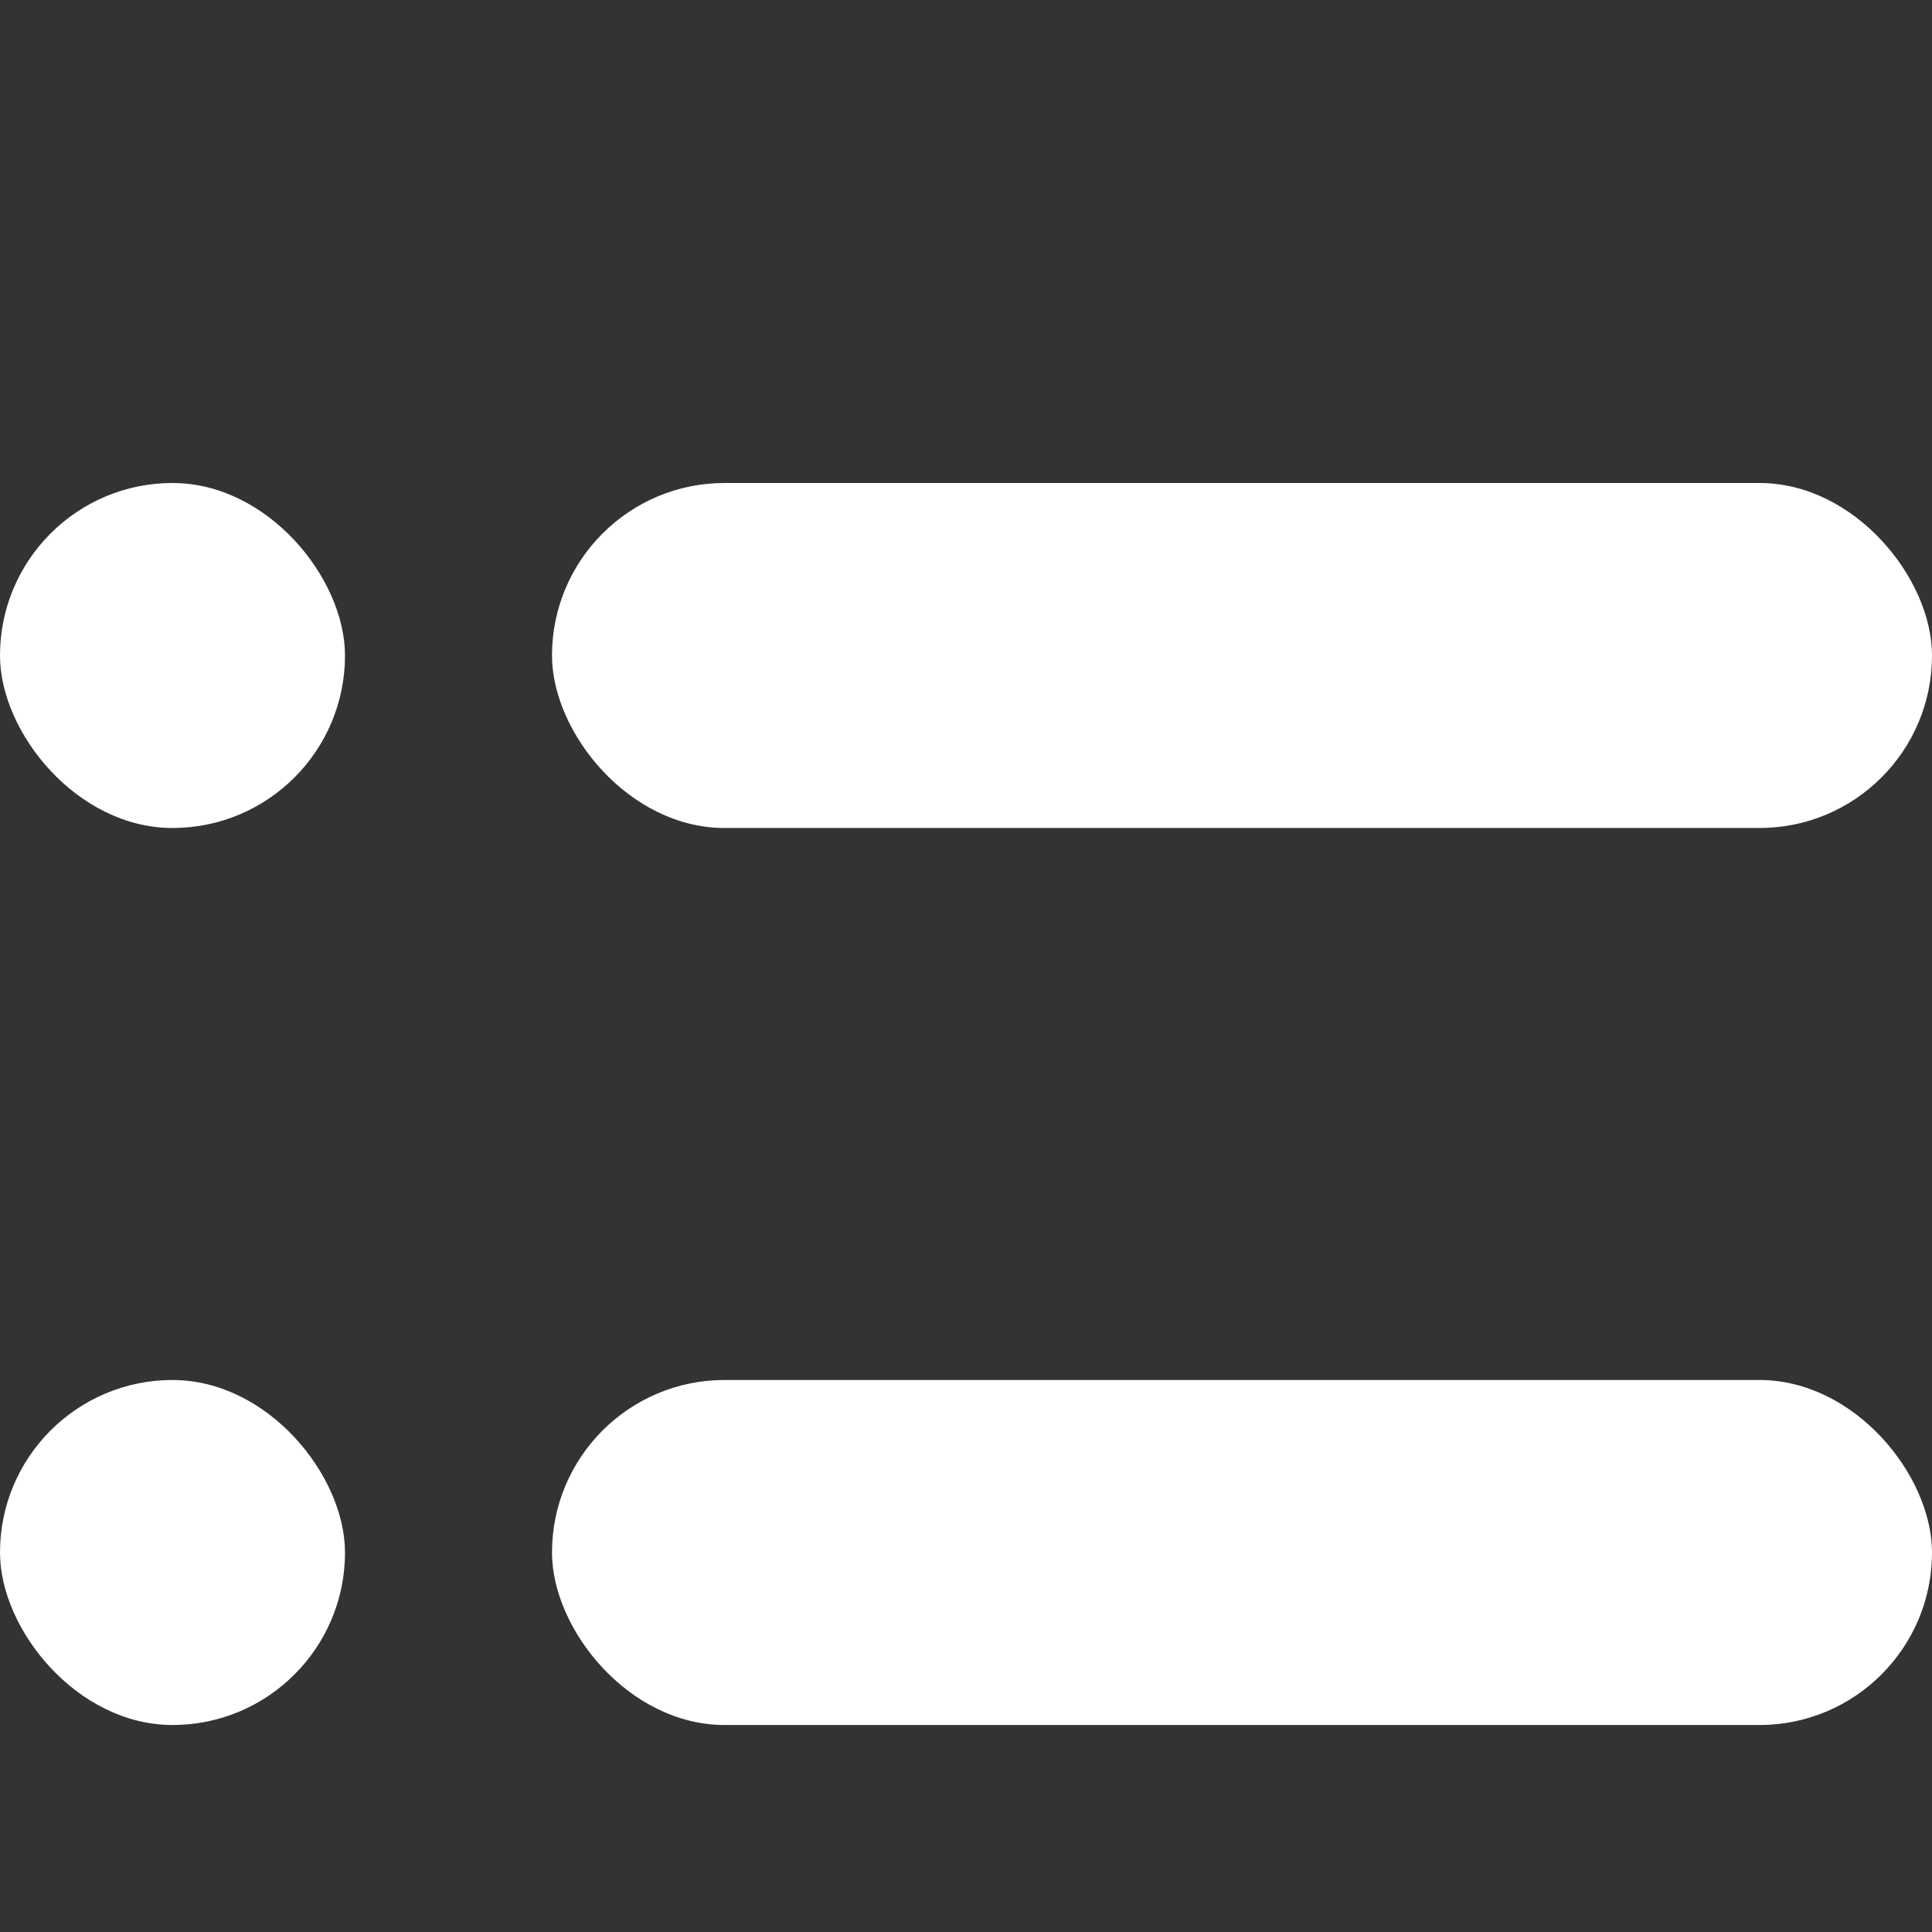 <svg id="ico_category" xmlns="http://www.w3.org/2000/svg" width="28" height="28" viewBox="0 0 28 28">
  <rect x="0" y="0" width="28" height="28" fill="#333333" stroke="none"/>
  <g id="グループ_170" data-name="グループ 170" transform="translate(-1279 -70)">
    <rect id="長方形_126" data-name="長方形 126" width="20" height="5" rx="2.5" transform="translate(1287 77)" fill="#fff"/>
    <rect id="長方形_127" data-name="長方形 127" width="20" height="5" rx="2.5" transform="translate(1287 90)" fill="#fff"/>
    <rect id="長方形_128" data-name="長方形 128" width="5" height="5" rx="2.5" transform="translate(1279 77)" fill="#fff"/>
    <rect id="長方形_129" data-name="長方形 129" width="5" height="5" rx="2.5" transform="translate(1279 90)" fill="#fff"/>
  </g>
  <rect id="長方形_6492" data-name="長方形 6492" width="28" height="28" fill="none"/>
</svg>
